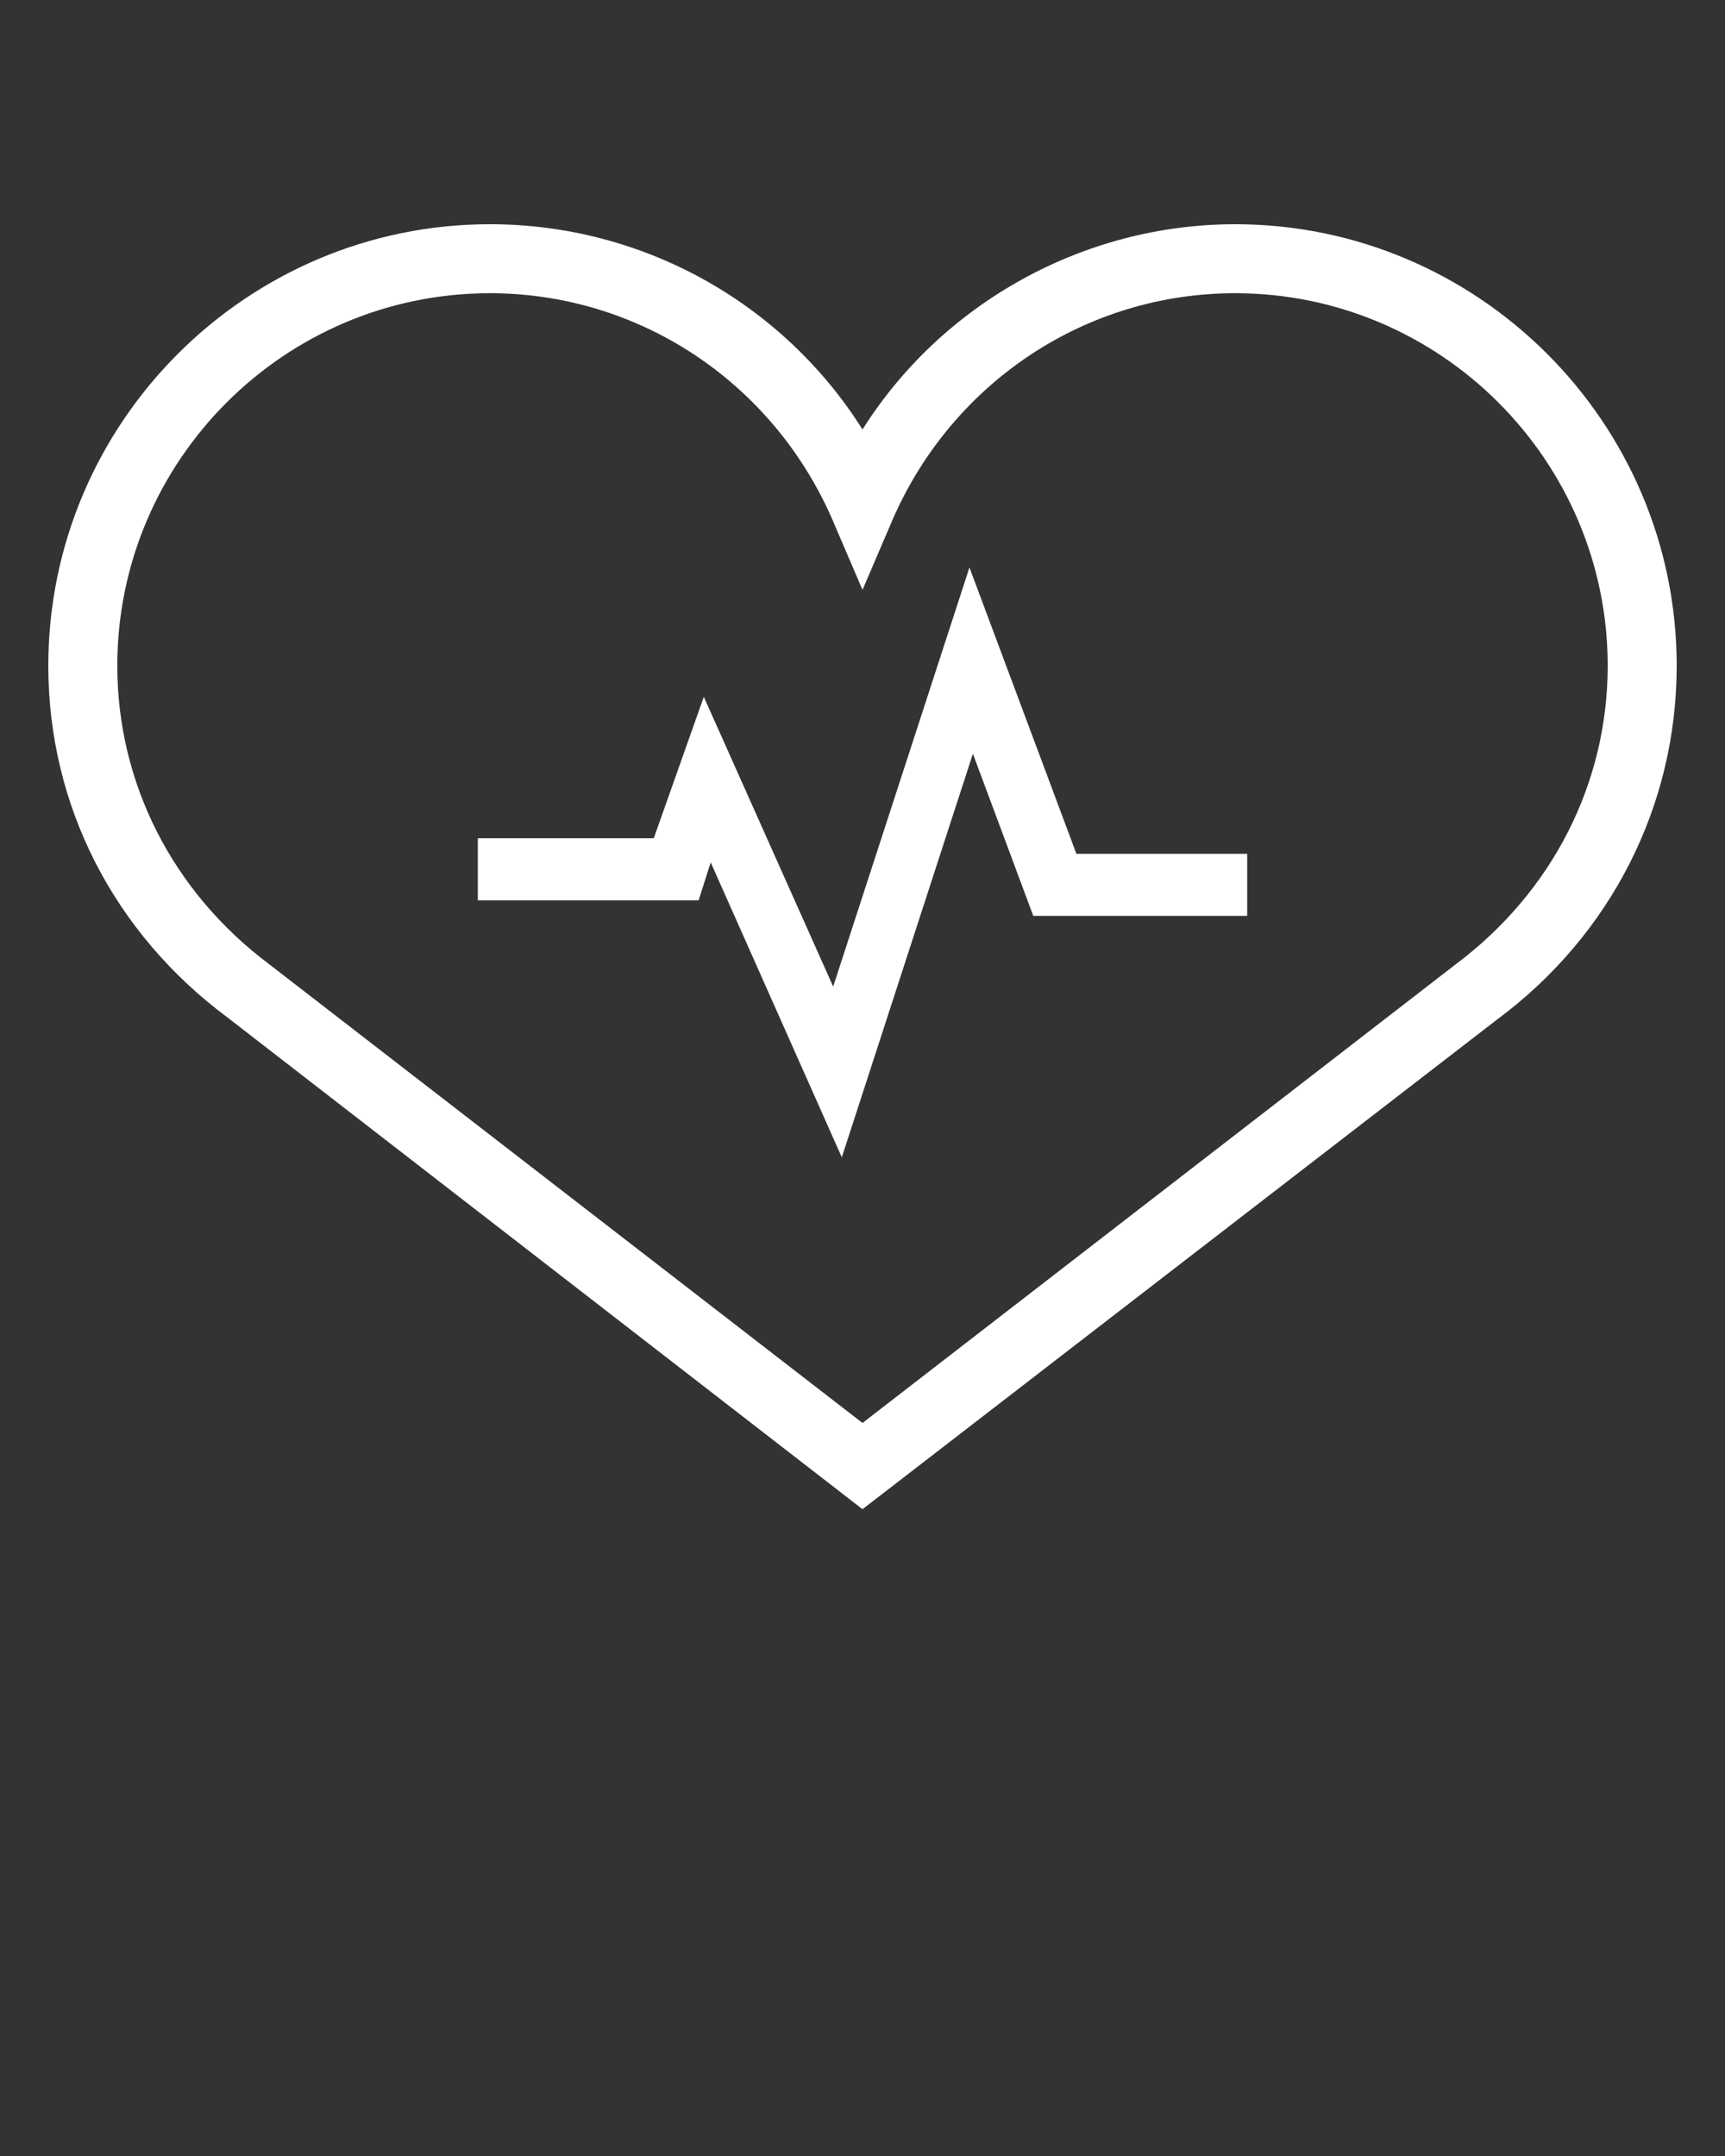 <?xml version="1.0" encoding="utf-8"?>
<!-- Generator: Adobe Illustrator 27.8.0, SVG Export Plug-In . SVG Version: 6.00 Build 0)  -->
<svg version="1.1" id="Layer_1" xmlns="http://www.w3.org/2000/svg" xmlns:xlink="http://www.w3.org/1999/xlink" x="0px" y="0px"
	 viewBox="0 0 100 125" style="enable-background:new 0 0 100 125;" xml:space="preserve">
<rect x="0" y="0" width="100" height="125" fill="#333333" stroke="none"/>
<style type="text/css">
	.st0{fill:#FFFFFF;}
</style>
<path class="st0" d="M50,87.5L13.2,59C6.6,54.1,2.8,46.7,2.8,38.6C2.8,24.5,14.3,13,28.4,13c8.9,0,17,4.6,21.6,11.9
	C54.6,17.6,62.8,13,71.6,13c14.1,0,25.6,11.5,25.6,25.6c0,8.1-3.8,15.6-10.4,20.5L50,87.5z M28.4,17C16.5,17,6.8,26.7,6.8,38.6
	c0,6.8,3.2,13.1,8.8,17.3L50,82.5l34.4-26.6c5.6-4.2,8.8-10.5,8.8-17.3c0-11.9-9.7-21.6-21.6-21.6c-8.6,0-16.3,5.1-19.8,13L50,34.2
	L48.2,30C44.7,22.1,37,17,28.4,17z"/>
<polygon class="st0" points="41.2,50 40.5,52.2 27.7,52.2 27.7,48.6 37.9,48.6 40.8,40.4 48.3,57.2 56.2,32.9 62.4,49.5 72.3,49.5 
	72.3,53.1 59.9,53.1 56.4,43.7 48.8,67.1 "/>
</svg>

